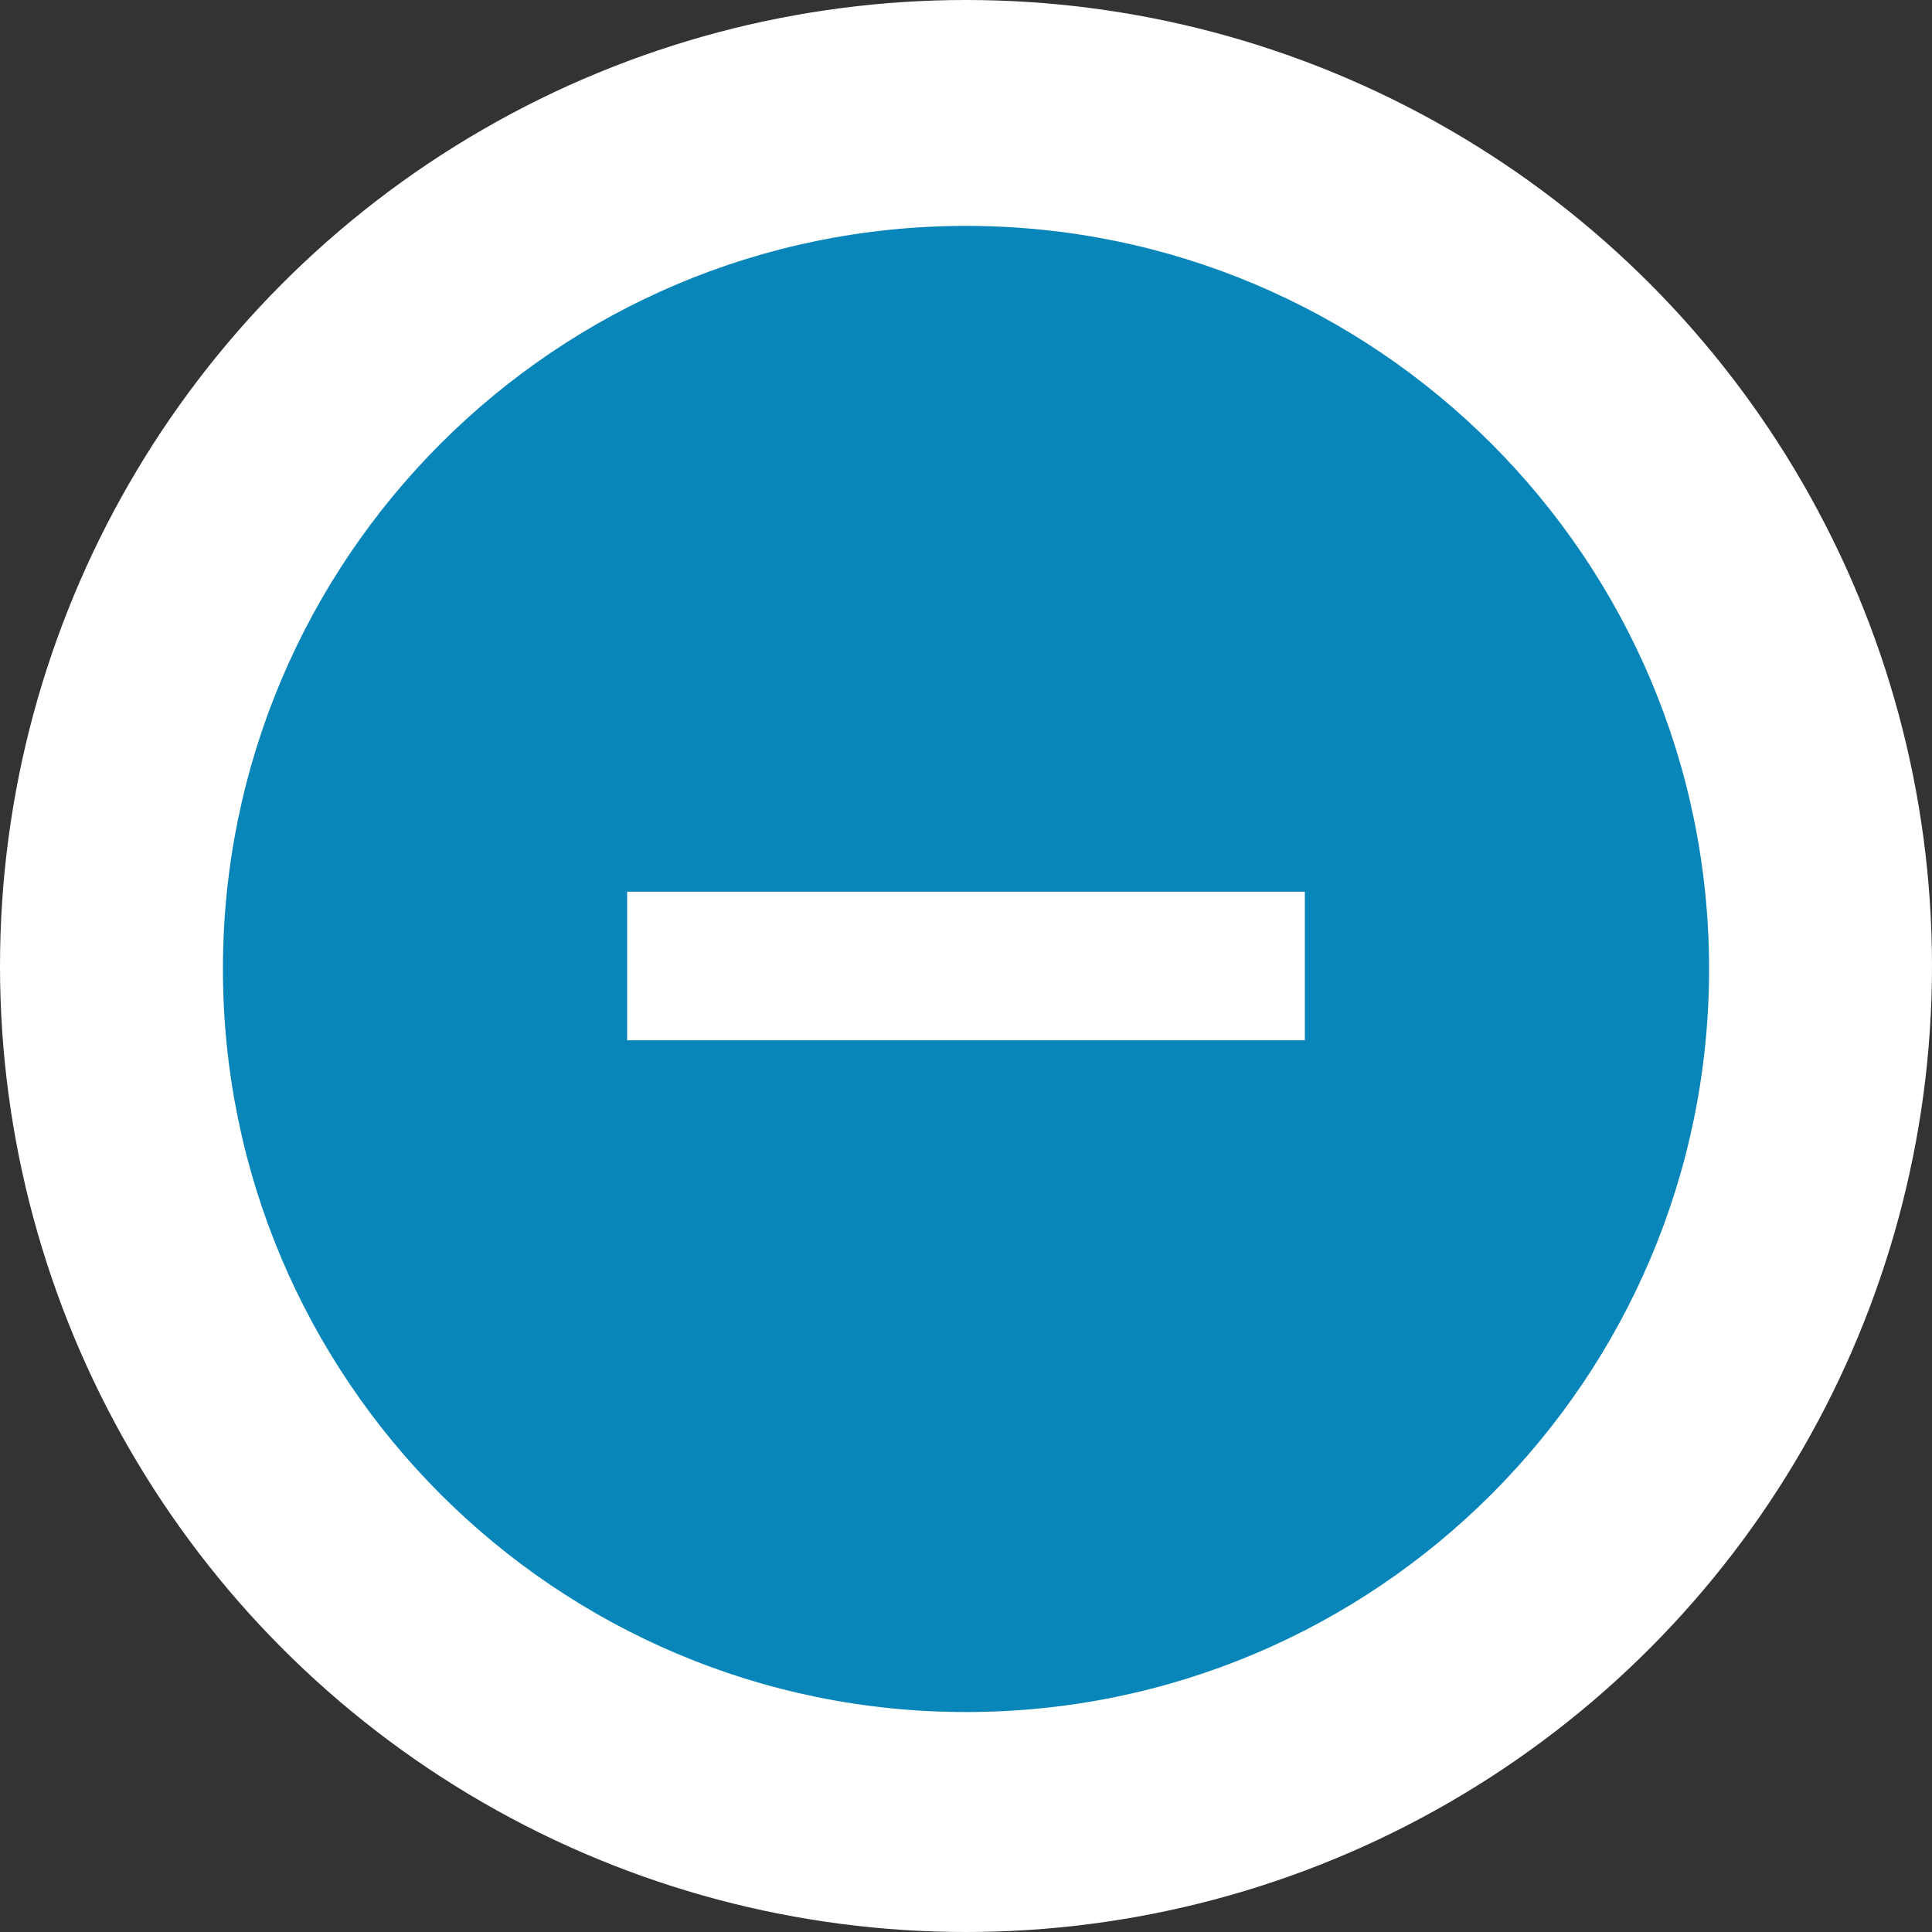 <?xml version="1.0" encoding="utf-8"?>
<!-- Generator: Adobe Illustrator 19.2.0, SVG Export Plug-In . SVG Version: 6.00 Build 0)  -->
<svg version="1.1" id="Layer_1" xmlns="http://www.w3.org/2000/svg" xmlns:xlink="http://www.w3.org/1999/xlink" x="0px" y="0px"
	 viewBox="0 0 65 65" style="enable-background:new 0 0 65 65;" xml:space="preserve">
<rect x="0" y="0" width="65" height="65" fill="#333333" stroke="none"/>
<style type="text/css">
	.st0{fill:#FFFFFF;}
	.st1{fill:#0886BA;}
</style>
<circle class="st0" cx="32.5" cy="32.5" r="32.5"/>
<path class="st1" d="M32.5,7.6c-13.8,0-25,11.2-25,25s11.2,25,25,25s25-11.2,25-25S46.3,7.6,32.5,7.6z M43.9,35H35h-5h-8.9v-5H30h5
	h8.9V35z"/>
</svg>
